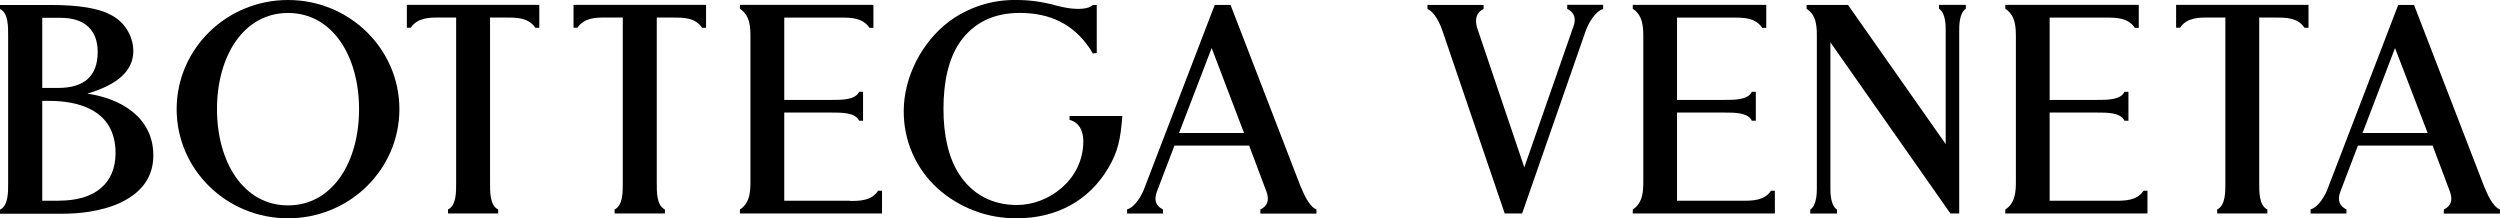 <svg xmlns="http://www.w3.org/2000/svg" xmlns:xlink="http://www.w3.org/1999/xlink" id="Layer_1" x="0px" y="0px" width="5863.2px" height="512px" viewBox="0 0 5863.2 512" xml:space="preserve" class="header_logo__MXBZo"><g id="Logo_x2F_Desktop"><g id="BV-Single-line-logo-01-2" transform="translate(-0, 0.5)"><path id="Shape" fill="currentColor" d="M675.5,481.2c-104,0-166.6-101.1-166.6-225.7S571.4,29.9,675.5,29.9s166.6,101,166.6,225.7 S779.5,481.2,675.5,481.2 M675.5-0.5c-144.2,0-261.2,114.6-261.2,256s116.9,256,261.2,256s261.2-114.6,261.2-256 S819.7-0.5,675.5-0.5"></path><path id="Shape_00000071550822049420754970000016231984909121928092_" fill="currentColor" d="M138.5,470.3H99.1V236.1h17 c57.8,0,154.9,15.8,154.9,122.2c0,71.3-48.2,111.8-132.4,111.8 M99.1,41.3h43.4c55.8,0,86.6,28.4,86.6,80 c0,56.1-31,84.4-92.4,84.4H99.1V41.3z M205.8,218.8c71.9-21.5,106.9-54.4,106.9-100c-0.6-36-21.3-68.8-53.5-84.8 c-28.4-15.2-75.2-22.8-138.8-22.8H0v9.4c19.7,9.5,19.1,41.2,19.1,63.6v343.5c0,22.4,0.6,54.1-19.1,63.6v9.4h148.6 c30.1,0,88.2-3.5,137-27.4c48.7-23.9,74-60.6,74-109.2c0-90.4-77.6-133.7-153.9-144.8"></path><path id="Path" fill="currentColor" d="M954.2,64.5h9.2c16.1-23.9,44-23.9,66.3-23.9h40.1v386.6l0,0c0,22.4,0.6,54.1-19.1,63.6v9.4 h117.7v-9.4c-19.7-9.5-19.1-41.2-19.1-63.6l0,0V40.7h40.1c22.2,0,50.1,0,66.2,24h9.2V10.9H954.2V64.5z"></path><path id="Path_00000050636198397527817660000012301669243264729520_" fill="currentColor" d="M1345.1,64.5h9.2 c16-23.9,44-23.9,66.2-23.9h40.1v386.6l0,0c0,22.4,0.6,54.1-19.2,63.6v9.4h118v-9.4c-19.7-9.5-19.1-41.2-19.1-63.6l0,0V40.7h40.1 c22.3,0,50.1,0,66.2,24h9.3V10.9h-310.8L1345.1,64.5L1345.1,64.5z"></path><path id="Path_00000124121933593485164610000008183825643187024779_" fill="currentColor" d="M5103.6,64.5h9.2 c16-23.9,44-23.9,66.2-23.9h40.1v386.6l0,0c0,22.4,0.5,54.1-19.2,63.6v9.4h117.7v-9.4c-19.7-9.5-19.1-41.2-19.1-63.6l0,0V40.7 h40.1c22.2,0,50.1,0,66.2,24h9.3V10.9h-310.5V64.5z"></path><path id="Path_00000035513116576387485470000002776607843362900400_" fill="currentColor" d="M1993.4,470.3h-154.1V263.5h111.8 c22.6,0,54.8-0.3,63.7,19.1h9.3v-67.8h-9.3c-8.8,19.3-41.2,19-63.7,19h-111.8v-193h133.6c22.3,0,50.3,0,66.3,24h9.2V10.9h-313.1 v9.2c24.9,16.1,24.7,45.3,24.7,68.2v334.5c0,22.9,0,52.1-24.7,68.1v9.3h333.3v-53.4h-9.2c-15.2,23.9-43.9,24-66.2,24"></path><path id="Path_00000103233854607404370440000014613968118656487833_" fill="currentColor" d="M4087.2,470.3h-154.1V263.5h111.8 c22.5,0,54.8-0.3,63.6,19.1h9.4v-67.8h-9.4c-8.8,19.3-41.2,19-63.6,19h-111.8v-193h133.6c22.2,0,50.3,0,66.2,24h9.5V10.9h-313.1 v9.2c24.9,16.1,24.7,45.3,24.7,68.2v334.5c0,22.9,0,52.1-24.7,68.1v9.3h333.3v-53.4h-9.2C4138.1,470.3,4109.4,470.3,4087.2,470.3"></path><path id="Path_00000019666687882354836710000008017777808333632679_" fill="currentColor" d="M4961.1,470.3H4807V263.5h111.8 c22.5,0,54.8-0.3,63.6,19.1h9.4v-67.8h-9.4c-8.8,19.3-41.2,19-63.6,19H4807v-193h133.6c22.2,0,50.2,0,66.2,24h9.2V10.9H4703v9.2 c25,16.1,24.8,45.3,24.8,68.2v334.5c0,22.9,0,52.1-24.8,68.1v9.3h333.4v-53.4h-9.2C5012,470.3,4983.2,470.3,4961.1,470.3"></path><path id="Shape_00000066488849356176122000000018056128882009393841_" fill="currentColor" d="M2765.2,311.4l76.5-199.3l75.9,199.3 H2765.2z M3051.2,439.2L2886.5,12.4l-0.5-1.4h-37.1l-164,427.3c-5.8,17.1-22.3,47.1-41.5,52.2v9.8h84.1v-9.6 c-17.3-8.3-21.4-22.5-14.3-41.7l41.2-108h175.2l40.6,108c7.1,19.2,2.8,33.8-14.3,41.8v9.6h131.6v-9.7c-17.6-6.6-31.2-39.6-36-51.6 "></path><path id="Path_00000008145681625167815830000010627546186304872382_" fill="currentColor" d="M2508.4,280.7c0,0,32.3,4.7,32.3,50.2 c0,89.4-80.5,149.4-155.6,149.4c-57.3,0-103.9-24.4-134.5-70.6c-26.4-39.4-37.9-94.2-37.9-154.4c0-64,11.8-118.5,39-157.5 c31.7-45.1,78.8-68,140-68c72.1,0,124.6,27,161.8,80c3.4,4.9,6.7,10,9.6,15.3l9.1-1.6V11.3h-9.1c-10.2,9.7-34,10-50.3,8.2 c-13.5-1.7-27-4.5-40.2-8.2c-29.3-7.9-59.5-11.9-89.7-11.8c-56.7-0.8-112,17-157.4,50.7c-64.3,48.7-106,131-106,209.6 c-0.5,69,28.1,134.8,79.1,181.3c51.2,46,117.8,71.2,186.7,70.3c92.8,0,168.6-41.6,213.5-117.1c23.5-39.4,29.4-69.2,33.3-122.8 h-123.6L2508.4,280.7z"></path><path id="Shape_00000080169044423743134220000005675061539072498621_" fill="currentColor" d="M5540.8,311.4l76.2-199.2l76.5,199.2 H5540.8z M5826.9,439.2L5662.1,12.4l-0.5-1.4h-37.1l-164,427.3c-5.8,17.1-22.3,47.1-41.5,52.2v9.8h84.1v-9.6 c-17.3-8.3-21.4-22.5-14.3-41.7l41.2-108h175.2l40.6,108c7.1,19.2,2.8,33.8-14.3,41.8v9.6h131.6v-9.7c-17.6-6.6-31.2-39.6-36-51.6 "></path><path id="Path_00000013897195999810047790000016022809821596183213_" fill="currentColor" d="M3675.6,20.5 c19.8,9.5,19.3,26.3,15.5,38.2L3574.9,392L3465.5,68.4c-3.8-10.3-10.5-36.4,13.9-47.8V11h-131.6v9.6c16,6.5,28.7,31.9,35.3,51.5 L3529,500.2h40.8l148.8-427.4c6.3-18.2,22.8-47.1,41.2-52.2v-9.8h-84.2V20.5z"></path><path id="Path_00000090254898923645484770000008575859891865753236_" fill="currentColor" d="M4547.7,20.1c15.6,10,15.5,40.4,15.5,50.1 v267.2L4334.6,11.8L4334,11h-97v9.2c24.2,15.5,24,44,24,66.2v354.6c0,9.7,0,40.1-15.5,50.1v9.2h62.8v-9.2 c-15.6-10-15.5-40.4-15.5-50.1V98.8l281.5,401.4h20.6V70.2c0-9.7,0-40.1,15.5-50.1v-9.2h-62.8v9.2H4547.7z"></path></g></g></svg>